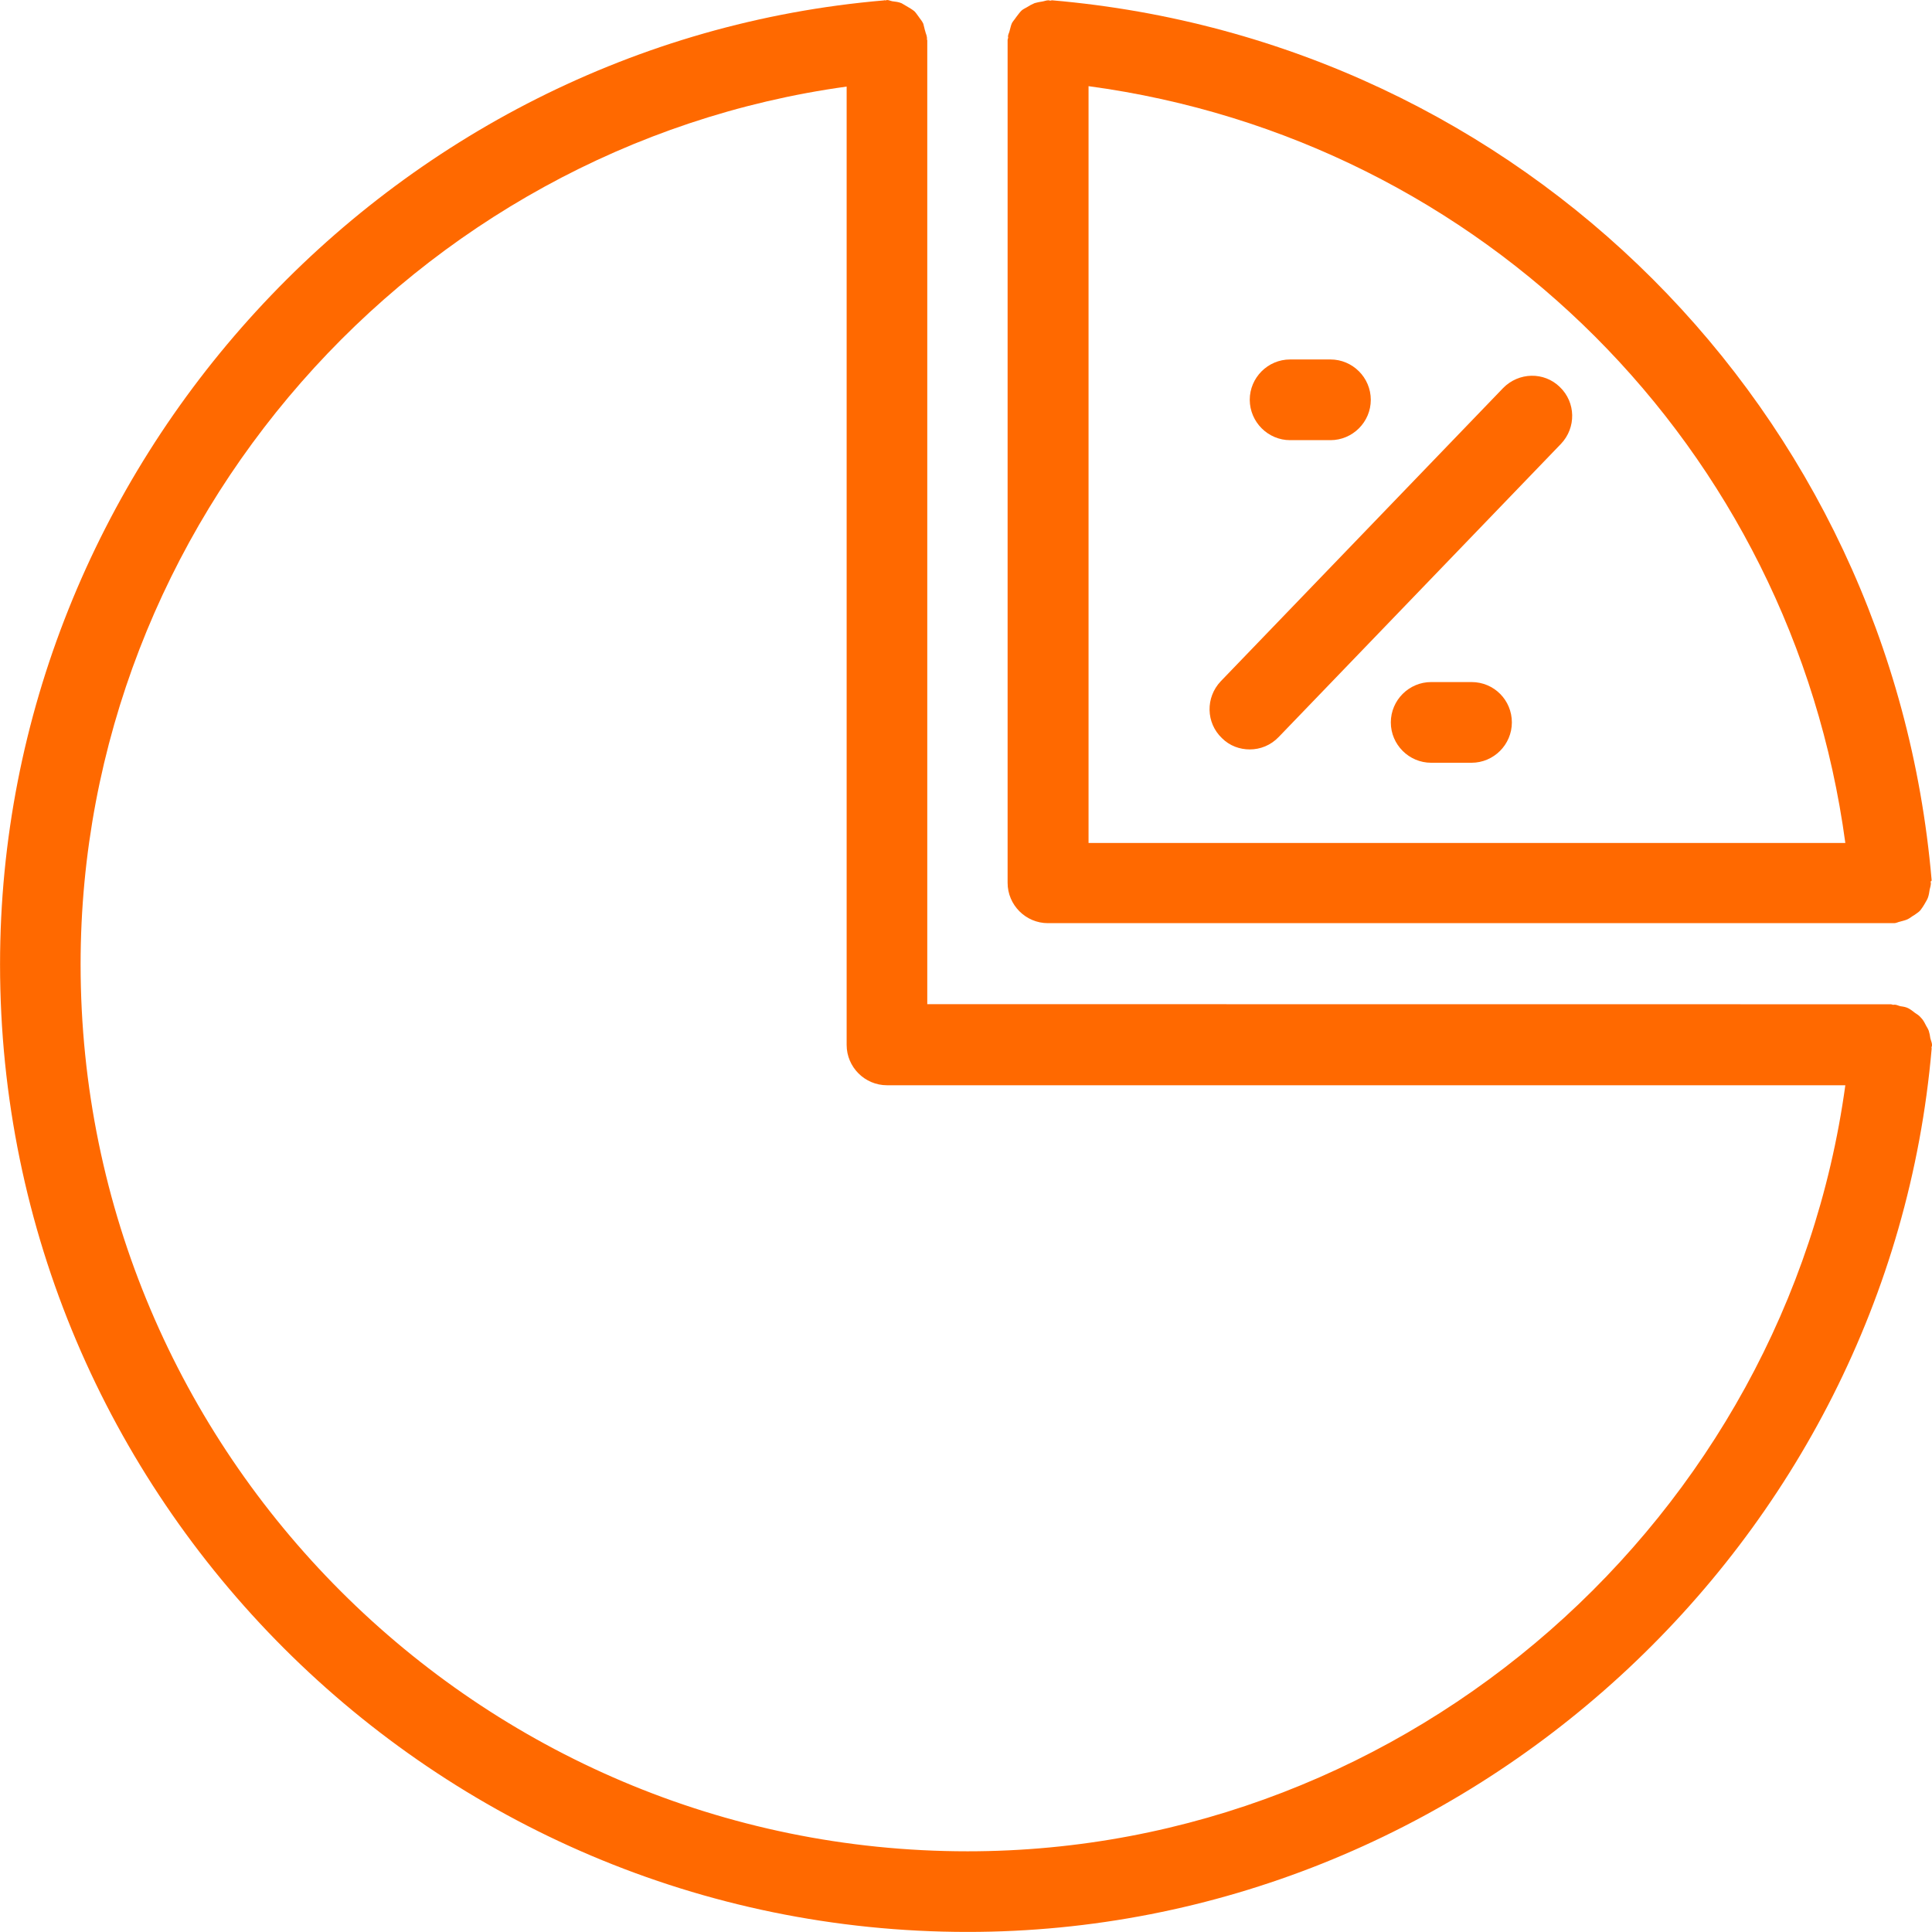 <?xml version="1.0" encoding="UTF-8" standalone="no"?>
<svg
   version="1.1"
   viewBox="-5 -10 79.868 79.864"
   id="svg5"
   sodipodi:docname="noun-pie-chart-6783247.svg"
   width="79.868"
   height="79.864"
   inkscape:version="1.3.2 (091e20e, 2023-11-25)"
   xmlns:inkscape="http://www.inkscape.org/namespaces/inkscape"
   xmlns:sodipodi="http://sodipodi.sourceforge.net/DTD/sodipodi-0.dtd"
   xmlns="http://www.w3.org/2000/svg"
   xmlns:svg="http://www.w3.org/2000/svg">
  <defs
     id="defs5" />
  <sodipodi:namedview
     id="namedview5"
     pagecolor="#ffffff"
     bordercolor="#000000"
     borderopacity="0.25"
     inkscape:showpageshadow="2"
     inkscape:pageopacity="0.0"
     inkscape:pagecheckerboard="0"
     inkscape:deskcolor="#d1d1d1"
     inkscape:zoom="1.7481481"
     inkscape:cx="40.042373"
     inkscape:cy="47.478814"
     inkscape:window-width="1696"
     inkscape:window-height="449"
     inkscape:window-x="0"
     inkscape:window-y="25"
     inkscape:window-maximized="0"
     inkscape:current-layer="svg5" />
  <g
     id="g5"
     transform="translate(-15.066,-20.07)">
    <path
       d="M 89.918,46.449 C 88.25,27.031 72.969,11.75 53.551,10.082 c -0.016,0 -0.051,0.016 -0.066,0.016 -0.016,0 -0.051,-0.016 -0.066,-0.016 -0.102,0 -0.168,0.035 -0.266,0.051 -0.102,0.016 -0.215,0.035 -0.316,0.066 -0.117,0.051 -0.215,0.102 -0.316,0.168 -0.082,0.051 -0.168,0.082 -0.234,0.148 -0.082,0.082 -0.148,0.184 -0.215,0.266 -0.051,0.082 -0.117,0.148 -0.168,0.234 -0.051,0.102 -0.066,0.215 -0.102,0.332 -0.016,0.082 -0.066,0.148 -0.066,0.234 0,0.016 0.016,0.051 0,0.066 0,0.035 -0.016,0.051 -0.016,0.066 v 34.852 c 0,0.918 0.75,1.668 1.668,1.668 h 34.852 0.133 c 0.082,0 0.168,-0.051 0.25,-0.066 0.117,-0.035 0.215,-0.051 0.316,-0.102 0.102,-0.051 0.168,-0.117 0.266,-0.168 0.082,-0.066 0.184,-0.117 0.25,-0.199 0.066,-0.082 0.117,-0.168 0.168,-0.25 0.051,-0.102 0.117,-0.184 0.148,-0.285 0.035,-0.102 0.051,-0.215 0.066,-0.316 0.016,-0.082 0.051,-0.168 0.051,-0.266 0,-0.035 -0.016,-0.051 -0.016,-0.066 0.047,-0.016 0.047,-0.051 0.047,-0.066 z M 55.066,44.933 v -31.301 c 16.316,2.199 29.082,14.965 31.285,31.285 H 55.066 Z"
       fill="#FF6900"
       id="path1" />
    <path
       d="M 89.867,53 C 89.851,52.883 89.832,52.785 89.801,52.684 89.765,52.582 89.699,52.5 89.652,52.398 89.601,52.297 89.551,52.215 89.469,52.133 c -0.066,-0.082 -0.148,-0.133 -0.25,-0.199 -0.082,-0.066 -0.168,-0.133 -0.266,-0.184 -0.102,-0.051 -0.199,-0.066 -0.316,-0.082 -0.082,-0.016 -0.168,-0.066 -0.25,-0.066 -0.035,0 -0.051,0.016 -0.082,0 -0.016,0 -0.051,-0.016 -0.066,-0.016 l -39.84,-0.004 v -39.832 c 0,-0.035 -0.016,-0.051 -0.016,-0.066 0,-0.016 0.016,-0.051 0,-0.066 0,-0.082 -0.051,-0.168 -0.066,-0.25 -0.035,-0.102 -0.051,-0.215 -0.082,-0.316 -0.051,-0.117 -0.133,-0.199 -0.199,-0.301 -0.051,-0.066 -0.102,-0.148 -0.168,-0.215 -0.102,-0.082 -0.215,-0.148 -0.332,-0.215 -0.066,-0.035 -0.133,-0.082 -0.199,-0.117 -0.117,-0.051 -0.25,-0.066 -0.383,-0.082 -0.082,-0.016 -0.148,-0.051 -0.215,-0.051 -0.016,0 -0.051,0.016 -0.066,0.016 -0.035,0 -0.051,-0.016 -0.066,0 -20.488,1.746 -36.539,19.246 -36.539,39.848 0,22.051 17.949,40 40,40 20.582,0 38.082,-16.051 39.852,-36.516 0,-0.016 -0.016,-0.051 0,-0.066 0,-0.035 0.016,-0.051 0.016,-0.066 0,-0.117 -0.051,-0.203 -0.066,-0.285 z M 50.066,86.602 c -20.215,0 -36.668,-16.449 -36.668,-36.668 0,-18.25 13.766,-33.816 31.668,-36.285 v 39.617 c 0,0.918 0.75,1.668 1.668,1.668 H 86.351 C 83.898,72.817 68.331,86.602 50.066,86.602 Z"
       fill="#FF6900"
       id="path2" />
    <path
       d="M 72.199,26.117 60.531,38.234 c -0.633,0.668 -0.617,1.715 0.051,2.352 0.316,0.316 0.734,0.465 1.148,0.465 0.434,0 0.867,-0.168 1.199,-0.516 l 11.668,-12.117 c 0.633,-0.668 0.617,-1.715 -0.051,-2.352 -0.648,-0.633 -1.695,-0.617 -2.348,0.051 z"
       fill="#FF6900"
       id="path3" />
    <path
       d="m 63.398,28.266 h 1.668 c 0.918,0 1.668,-0.75 1.668,-1.668 0,-0.918 -0.75,-1.668 -1.668,-1.668 h -1.668 c -0.918,0 -1.668,0.75 -1.668,1.668 0.004,0.918 0.754,1.668 1.668,1.668 z"
       id="path4"
       fill="#FF6900"
 />
    <path
       d="M 70.898,38.266 H 69.23 c -0.918,0 -1.668,0.75 -1.668,1.668 0,0.918 0.75,1.668 1.668,1.668 h 1.668 c 0.918,0 1.668,-0.75 1.668,-1.668 0,-0.918 -0.734,-1.668 -1.668,-1.668 z"
       id="path5"
       fill="#FF6900"
 />
  </g>
</svg>
